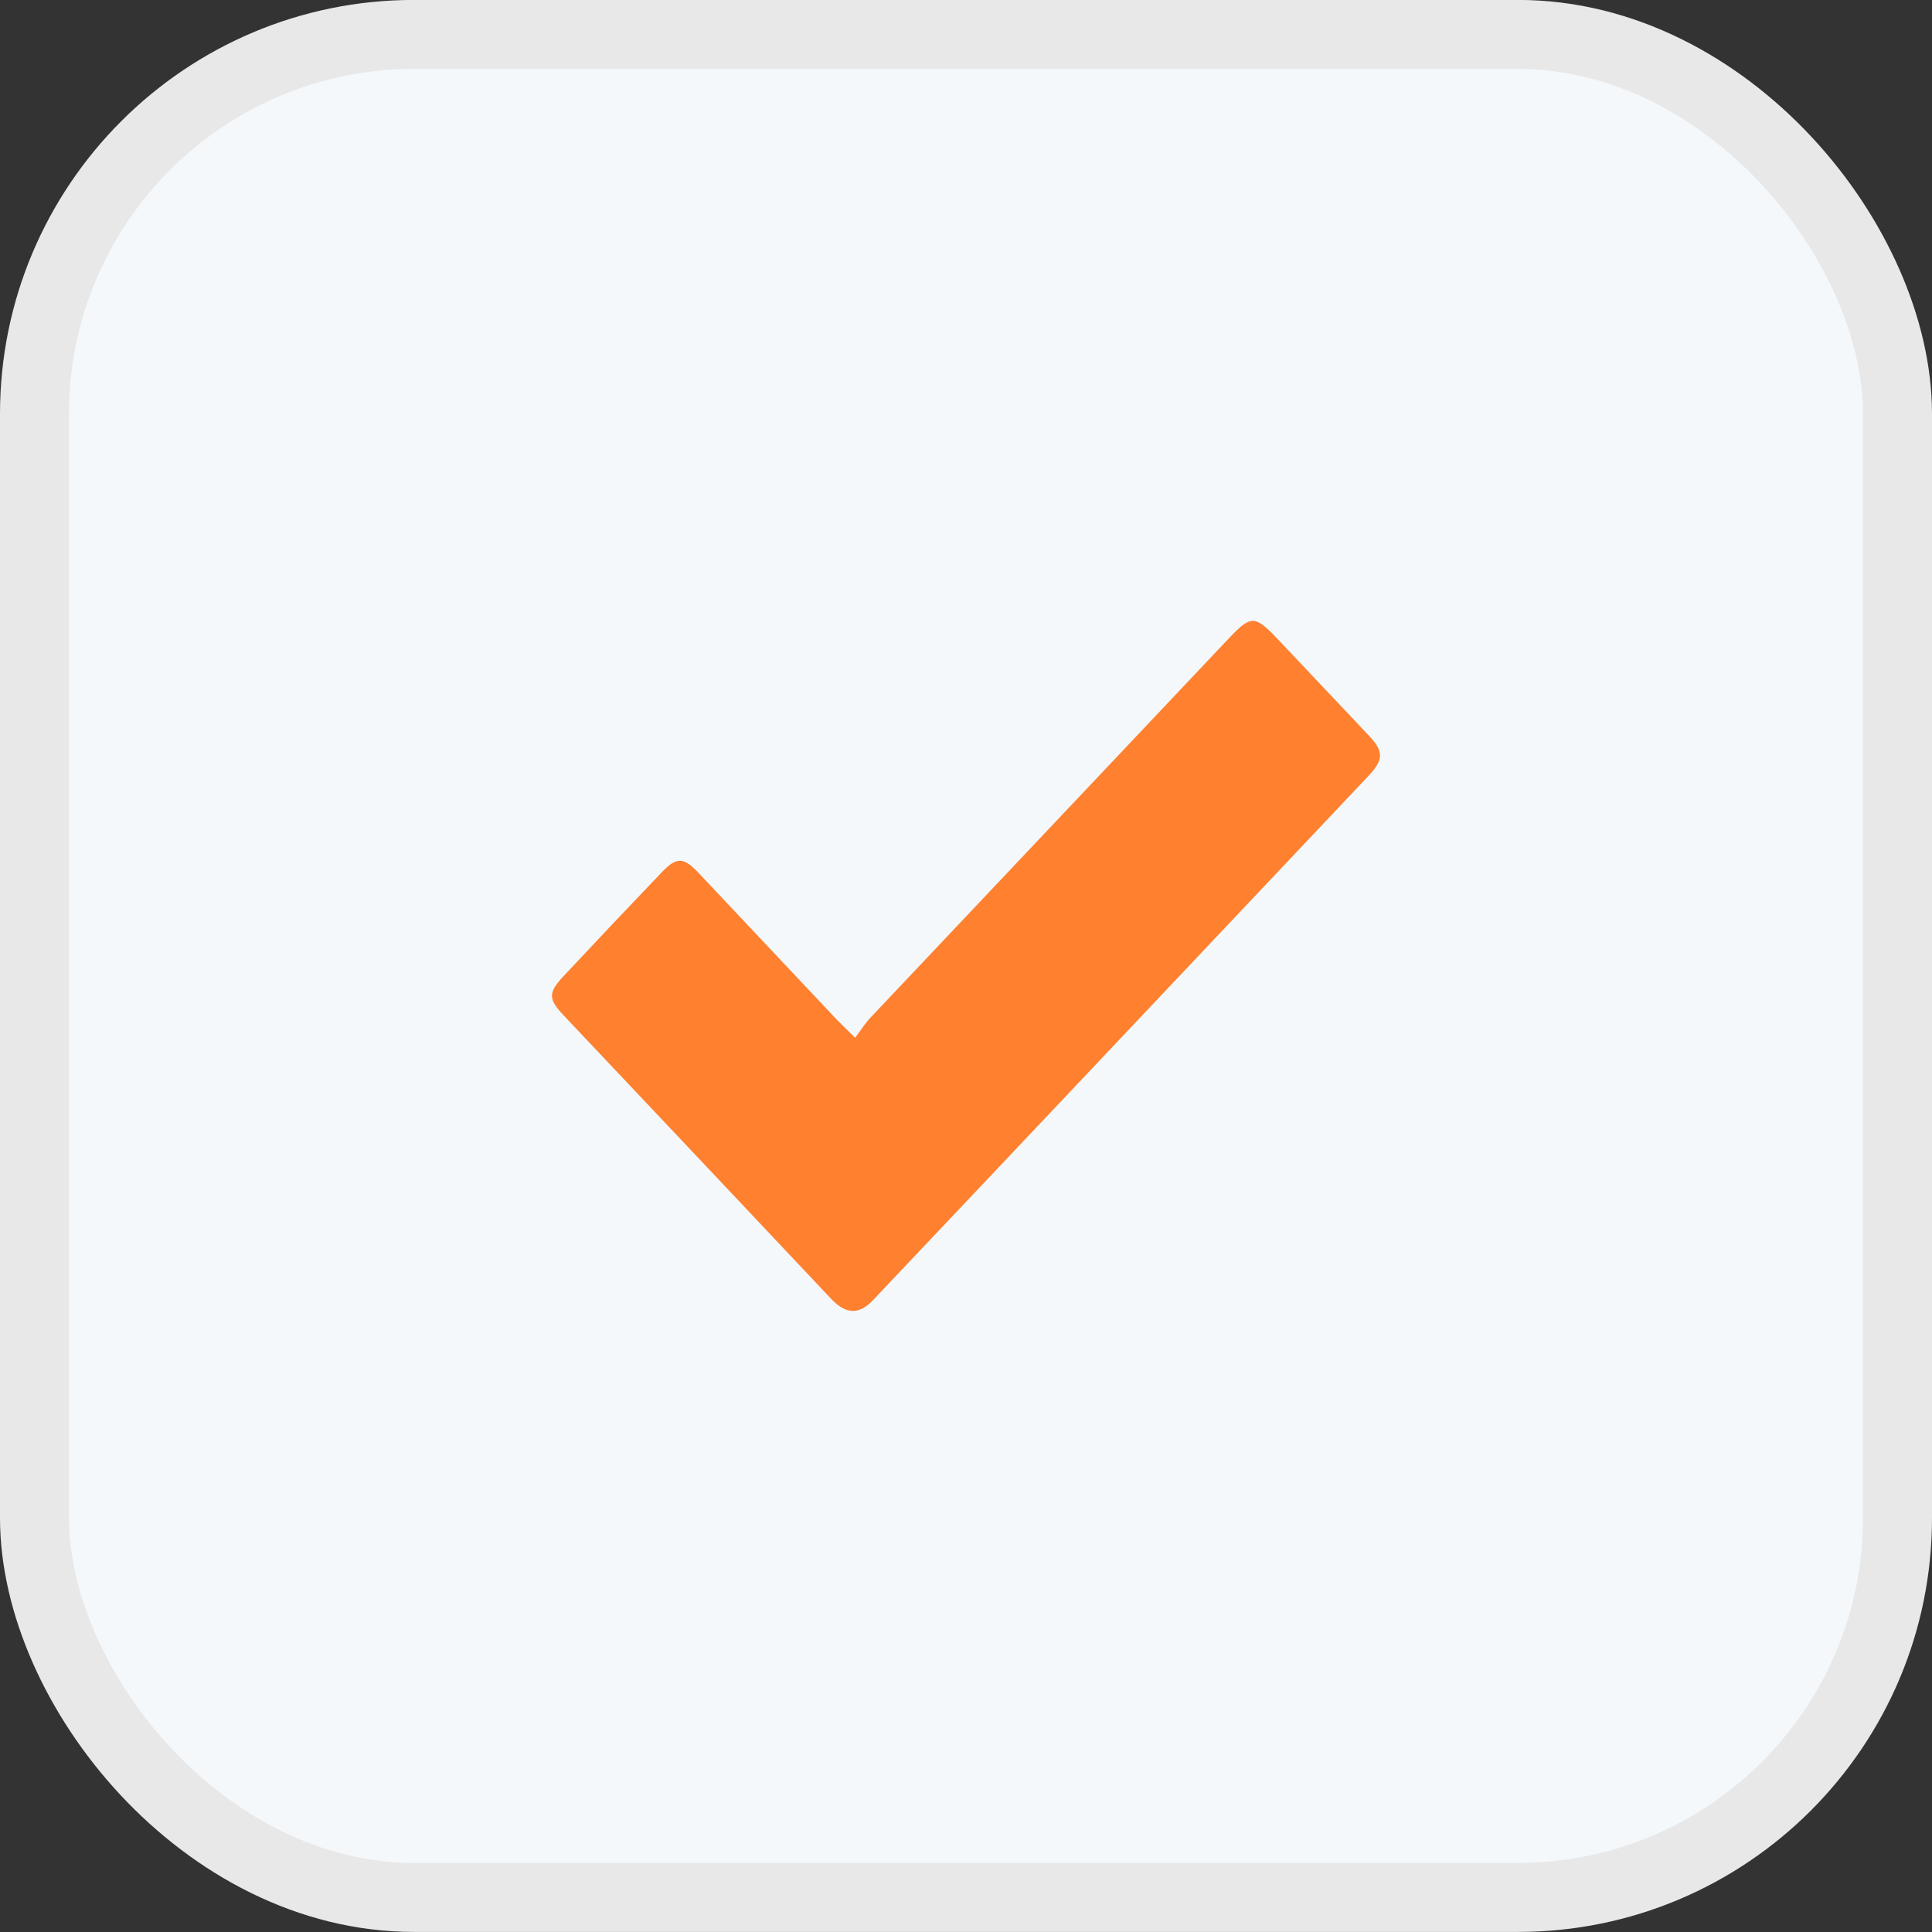 <svg width="28" height="28" viewBox="0 0 28 28" fill="none" xmlns="http://www.w3.org/2000/svg">
<rect x="0" y="0" width="28" height="28" fill="#333333" stroke="none"/>
<rect x="0.5" y="0.499" width="27" height="27" rx="5.5" fill="#F4F8FB" stroke="#E8E8E8"/>
<path d="M12.393 15.04C12.484 14.921 12.548 14.814 12.634 14.729C14.365 12.897 16.096 11.066 17.826 9.234C18.127 8.917 18.191 8.922 18.496 9.24C18.941 9.711 19.391 10.187 19.836 10.658C20.056 10.89 20.056 11.009 19.831 11.247C17.435 13.782 15.045 16.316 12.65 18.845C12.452 19.055 12.264 19.049 12.055 18.834C10.764 17.462 9.467 16.09 8.17 14.717C7.945 14.479 7.945 14.389 8.159 14.156C8.636 13.646 9.113 13.141 9.596 12.636C9.805 12.421 9.901 12.421 10.11 12.636C10.785 13.351 11.455 14.065 12.13 14.78C12.2 14.848 12.27 14.921 12.393 15.04Z" fill="#FF802F"/>
</svg>
